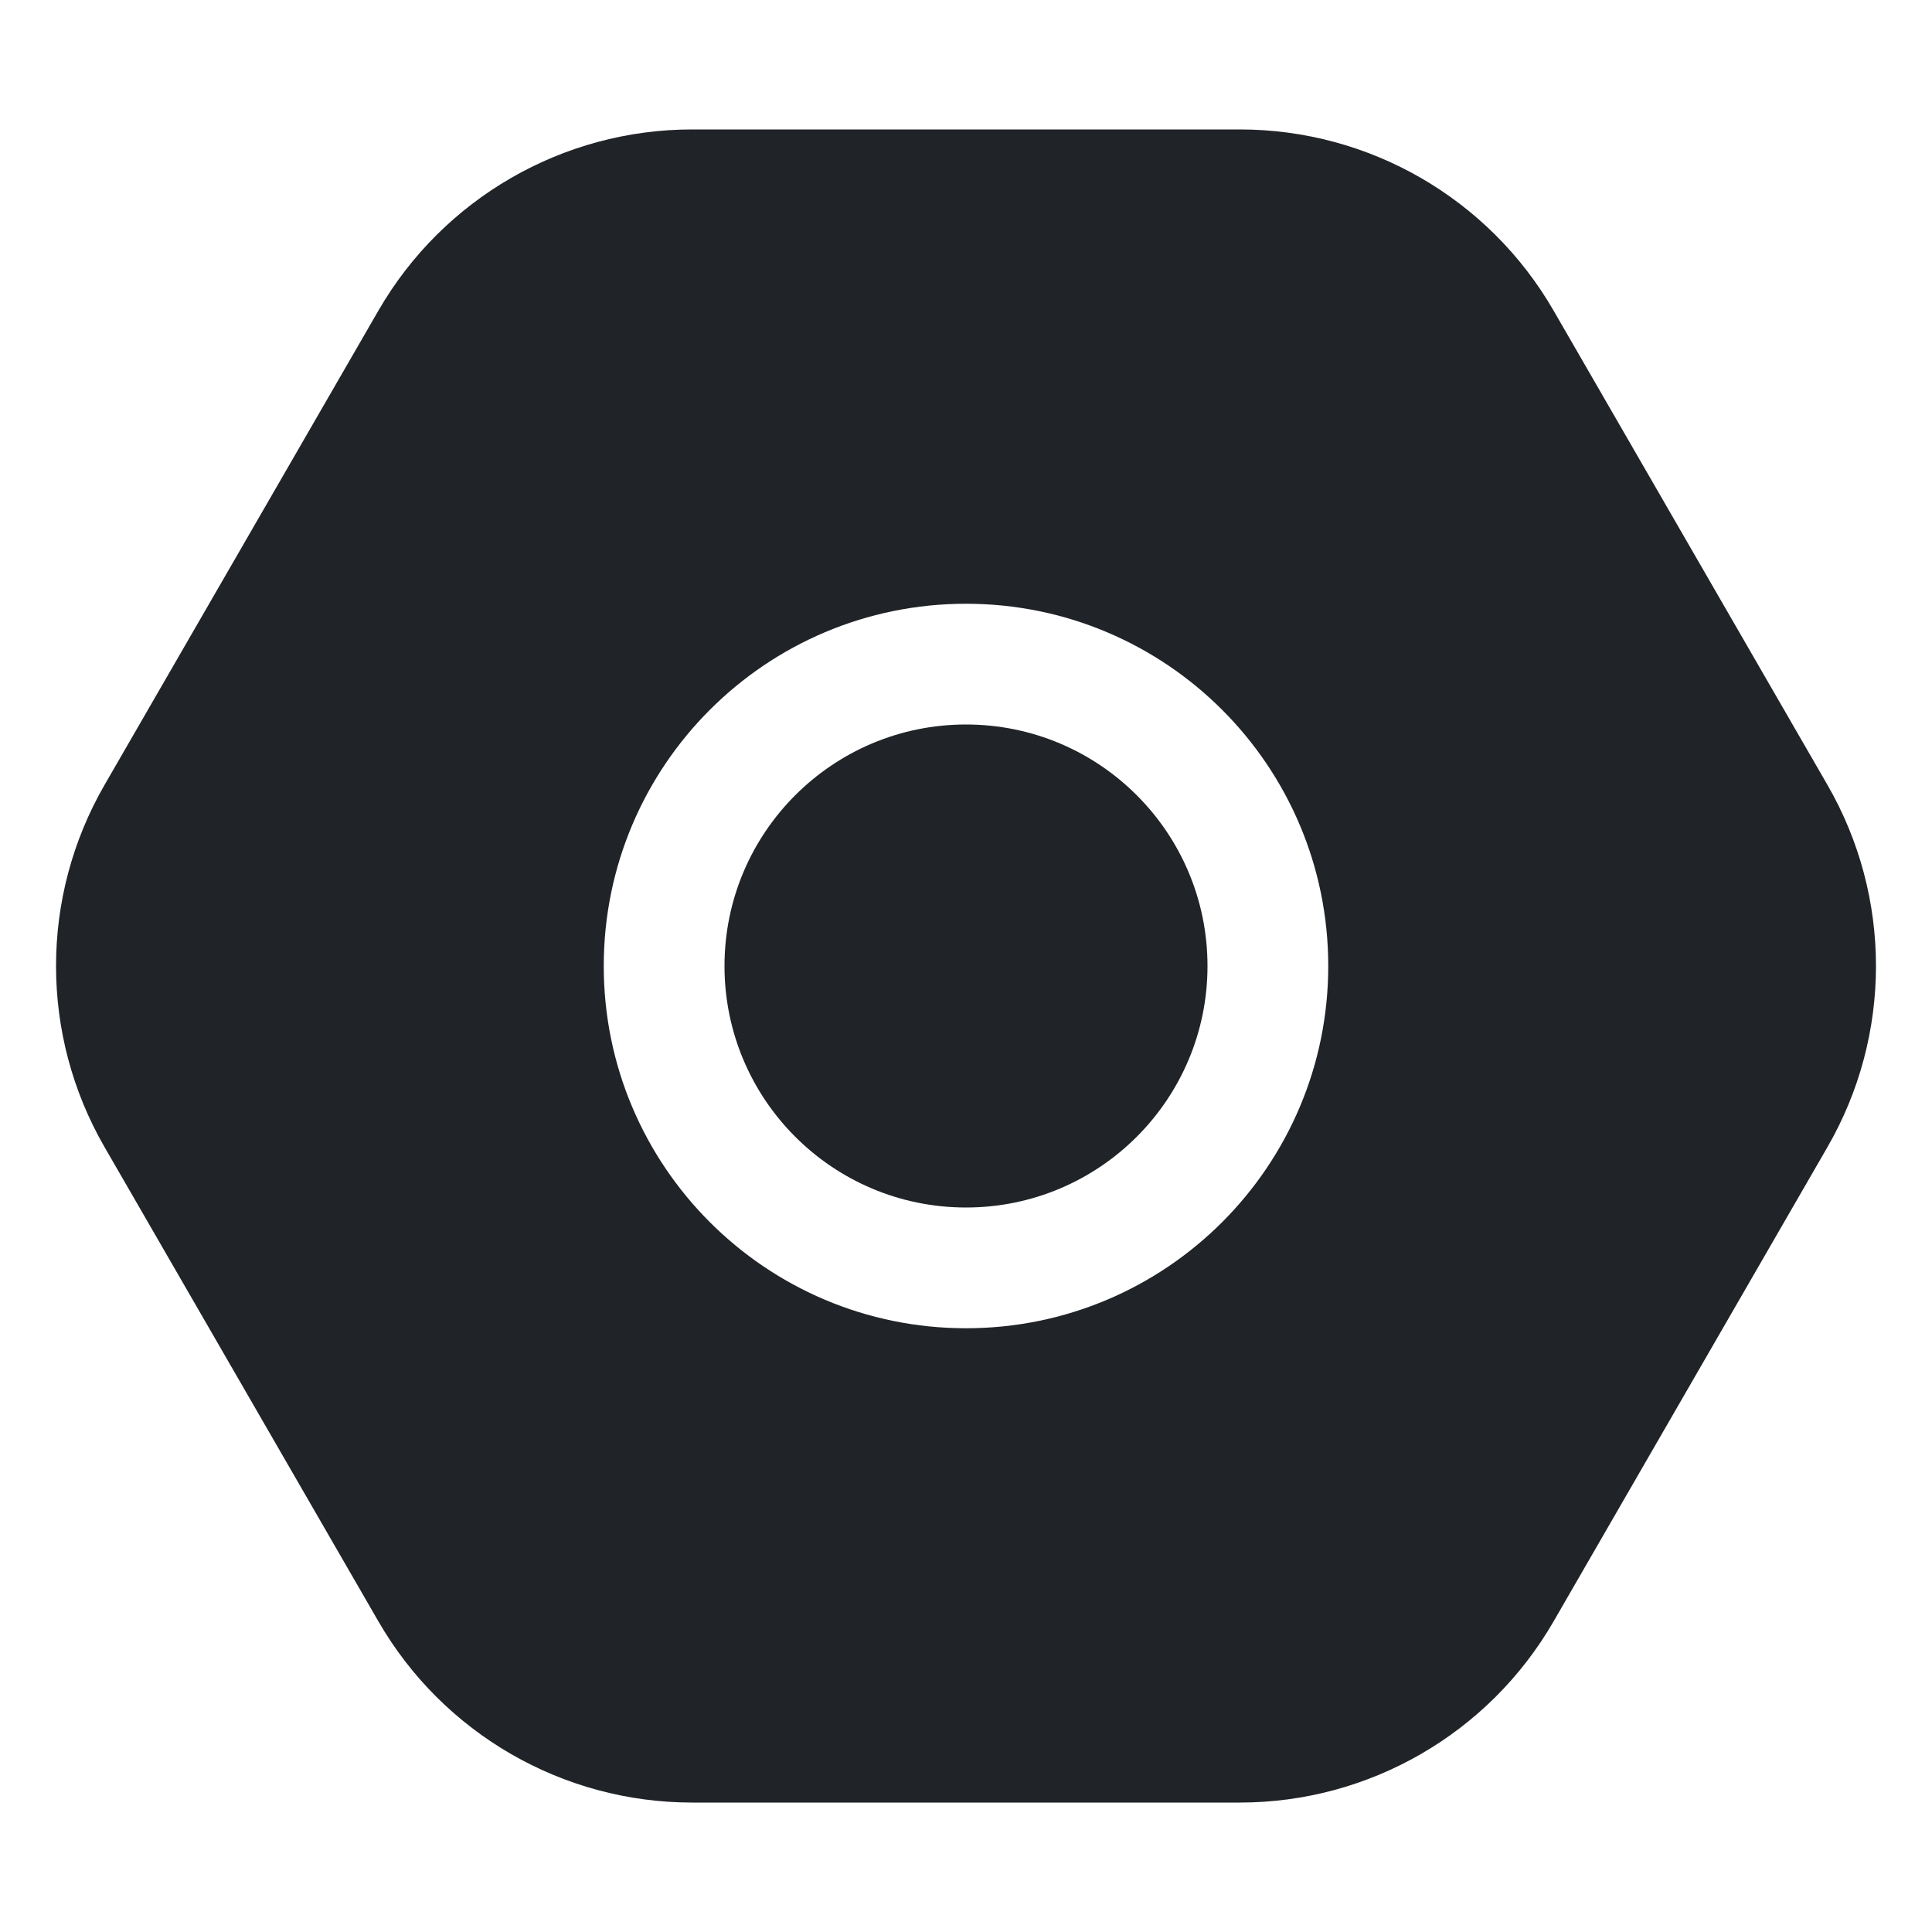 <?xml version="1.0" encoding="utf-8"?>
<svg width="800px" height="800px" viewBox="0 0 32 32" xmlns="http://www.w3.org/2000/svg">
<g fill="none" fill-rule="evenodd">
<path d="m0 0h32v32h-32z"/>
<path d="m20.536 2.144c2.144 0 4.124 1.144 5.196 3l4.536 7.856c1.072 1.856 1.072 4.144 0 6l-4.536 7.856c-1.072 1.856-3.053 3-5.196 3h-9.072c-2.144 0-4.124-1.144-5.196-3l-4.536-7.856c-1.072-1.856-1.072-4.144 0-6l4.536-7.856c1.072-1.856 3.053-3 5.196-3zm-4.536 7.856c-3.314 0-6 2.686-6 6s2.686 6 6 6 6-2.686 6-6-2.686-6-6-6zm0 2c2.209 0 4 1.791 4 4s-1.791 4-4 4-4-1.791-4-4 1.791-4 4-4z" fill="#202327"/>
</g>
</svg>